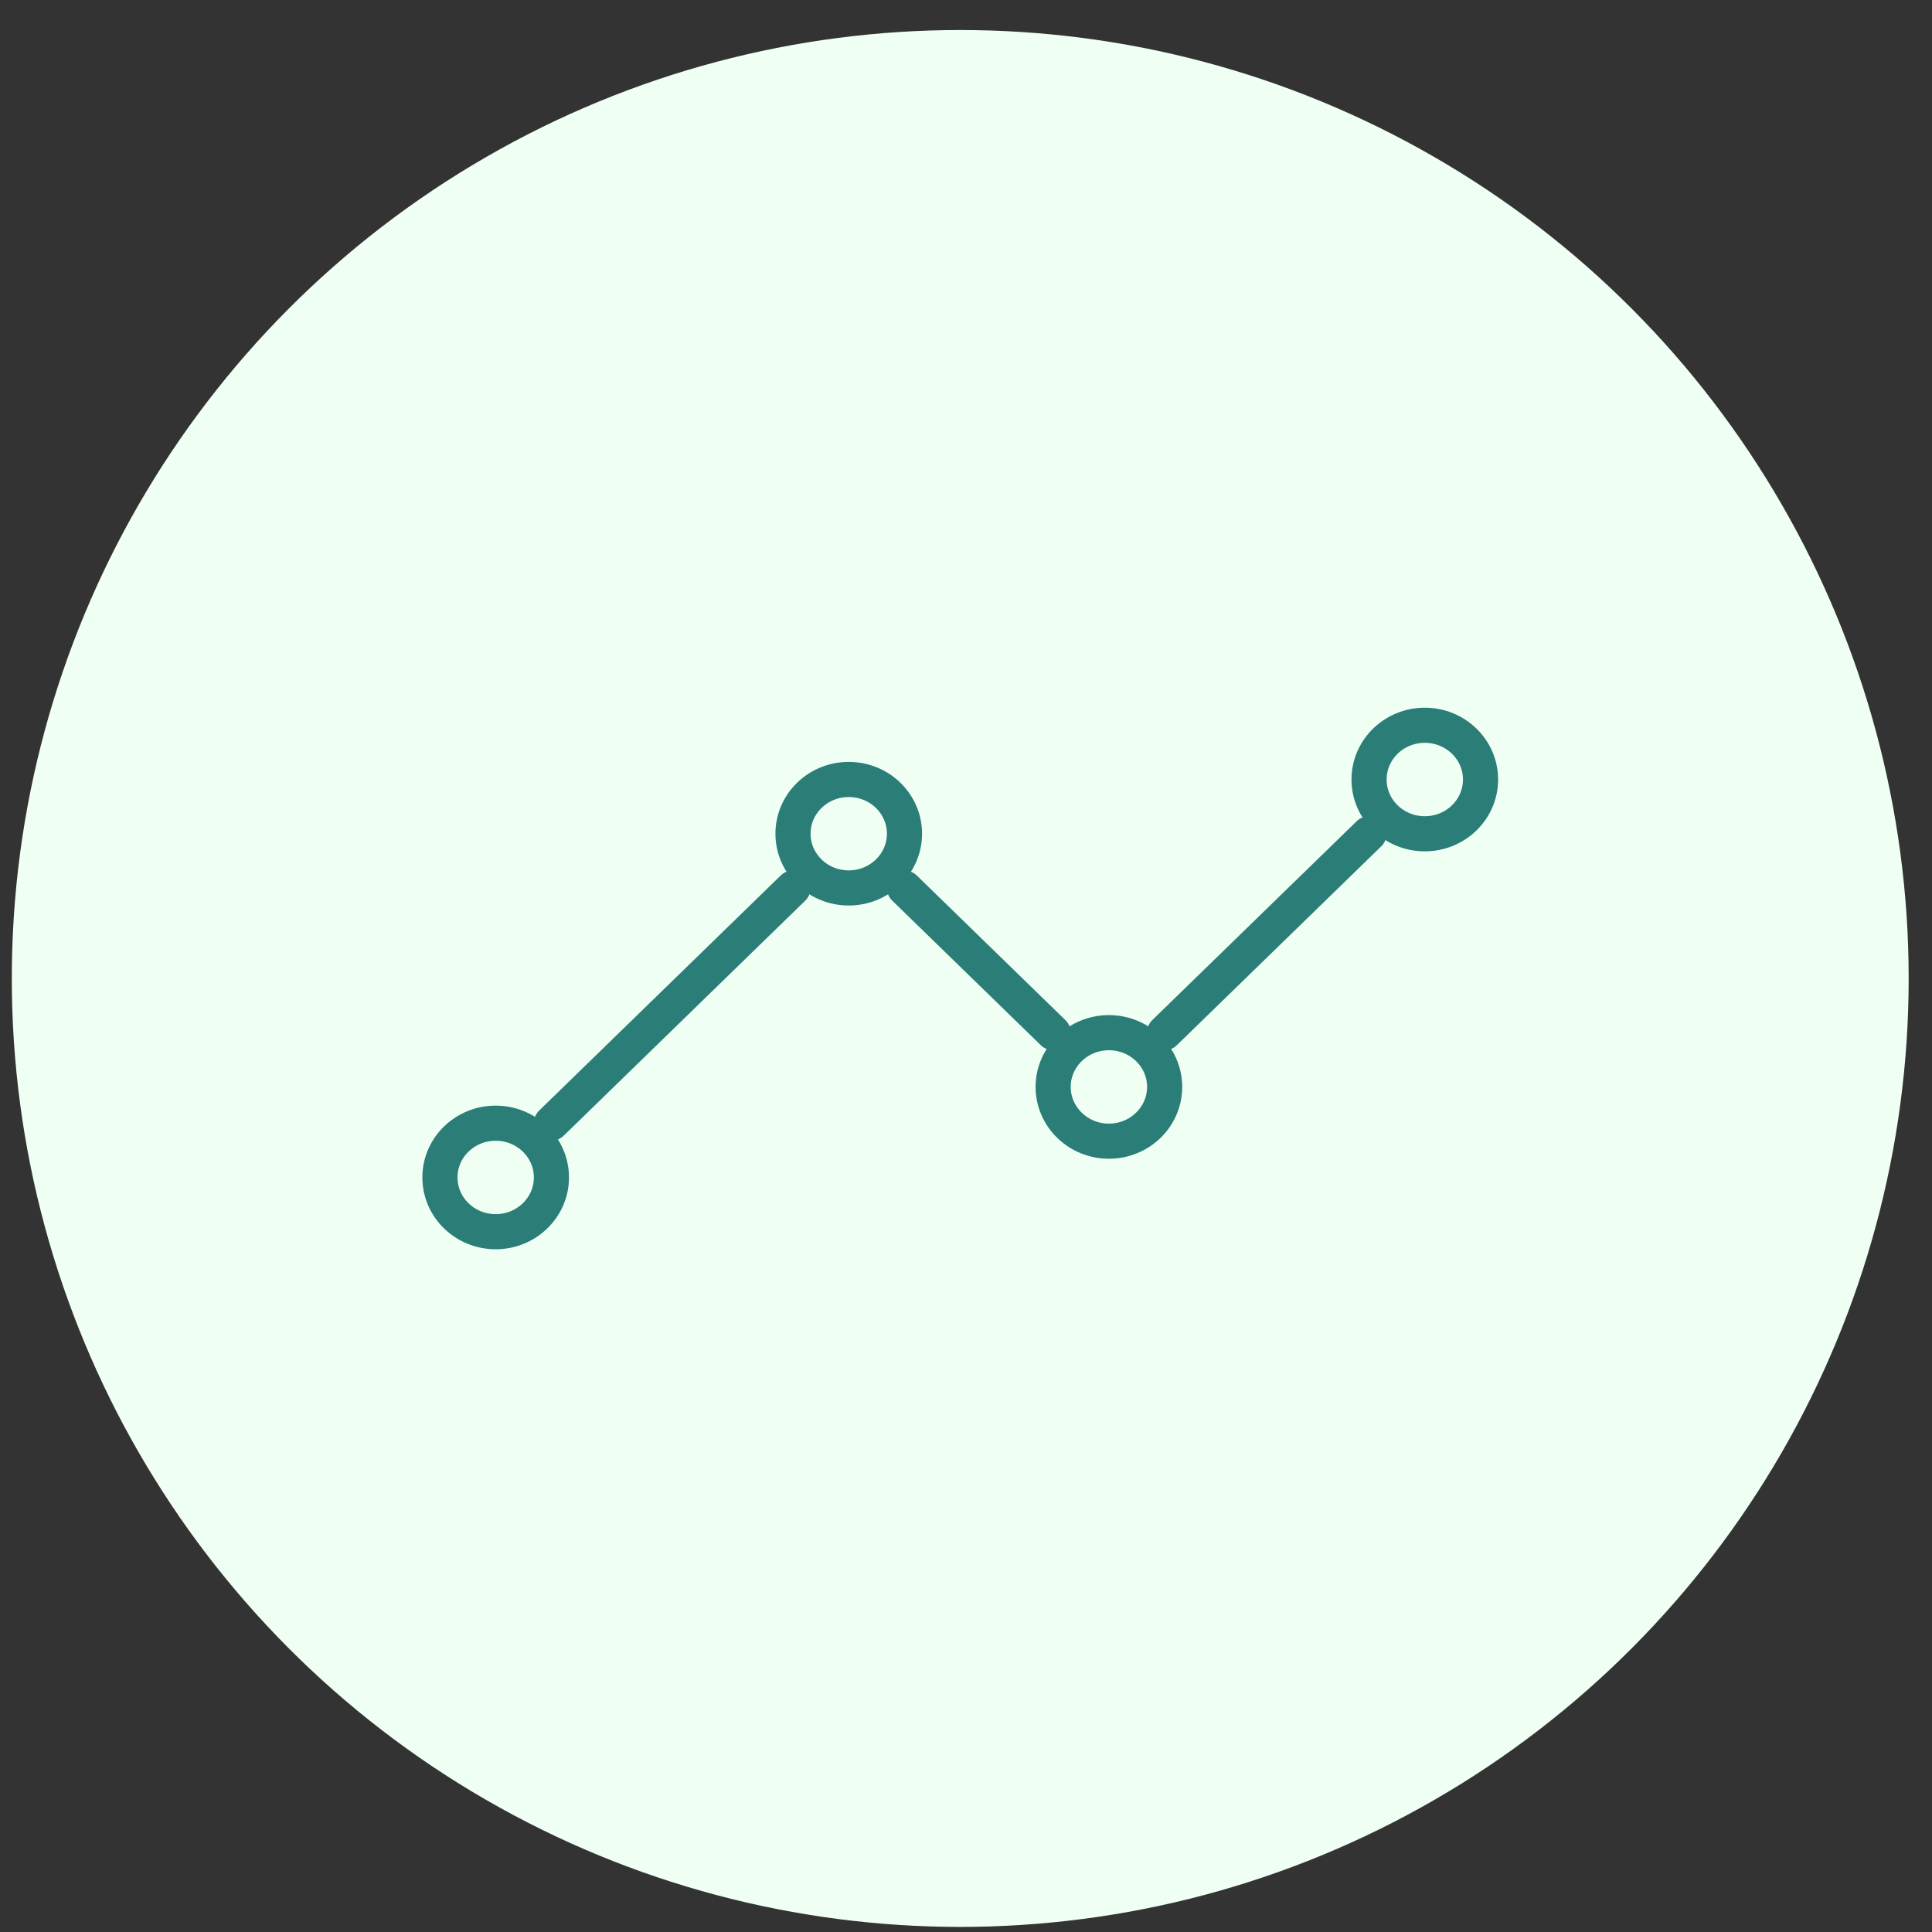 <svg width="55" height="55" viewBox="0 0 55 55" fill="none" xmlns="http://www.w3.org/2000/svg">
<rect x="0" y="0" width="55" height="55" fill="#333333" stroke="none"/>
<circle cx="27.336" cy="27.855" r="27" fill="#F0FFF4"/>
<path d="M33.155 29.395L38.974 23.733" stroke="#2B7D77" stroke-linecap="round" stroke-linejoin="round"/>
<path d="M25.749 25.281L29.981 29.399" stroke="#2B7D77" stroke-linecap="round" stroke-linejoin="round"/>
<path d="M15.698 31.973L22.575 25.281" stroke="#2B7D77" stroke-linecap="round" stroke-linejoin="round"/>
<path d="M40.561 23.736C41.437 23.736 42.148 23.044 42.148 22.192C42.148 21.339 41.437 20.647 40.561 20.647C39.684 20.647 38.974 21.339 38.974 22.192C38.974 23.044 39.684 23.736 40.561 23.736Z" stroke="#2B7D77" stroke-linecap="round" stroke-linejoin="round"/>
<path d="M31.568 32.487C32.444 32.487 33.155 31.795 33.155 30.942C33.155 30.09 32.444 29.398 31.568 29.398C30.692 29.398 29.981 30.09 29.981 30.942C29.981 31.795 30.692 32.487 31.568 32.487Z" stroke="#2B7D77" stroke-linecap="round" stroke-linejoin="round"/>
<path d="M24.162 25.278C25.038 25.278 25.749 24.587 25.749 23.734C25.749 22.881 25.038 22.19 24.162 22.19C23.285 22.19 22.575 22.881 22.575 23.734C22.575 24.587 23.285 25.278 24.162 25.278Z" stroke="#2B7D77" stroke-linecap="round" stroke-linejoin="round"/>
<path d="M14.111 35.064C14.987 35.064 15.698 34.372 15.698 33.519C15.698 32.666 14.987 31.975 14.111 31.975C13.234 31.975 12.524 32.666 12.524 33.519C12.524 34.372 13.234 35.064 14.111 35.064Z" stroke="#2B7D77" stroke-linecap="round" stroke-linejoin="round"/>
</svg>
